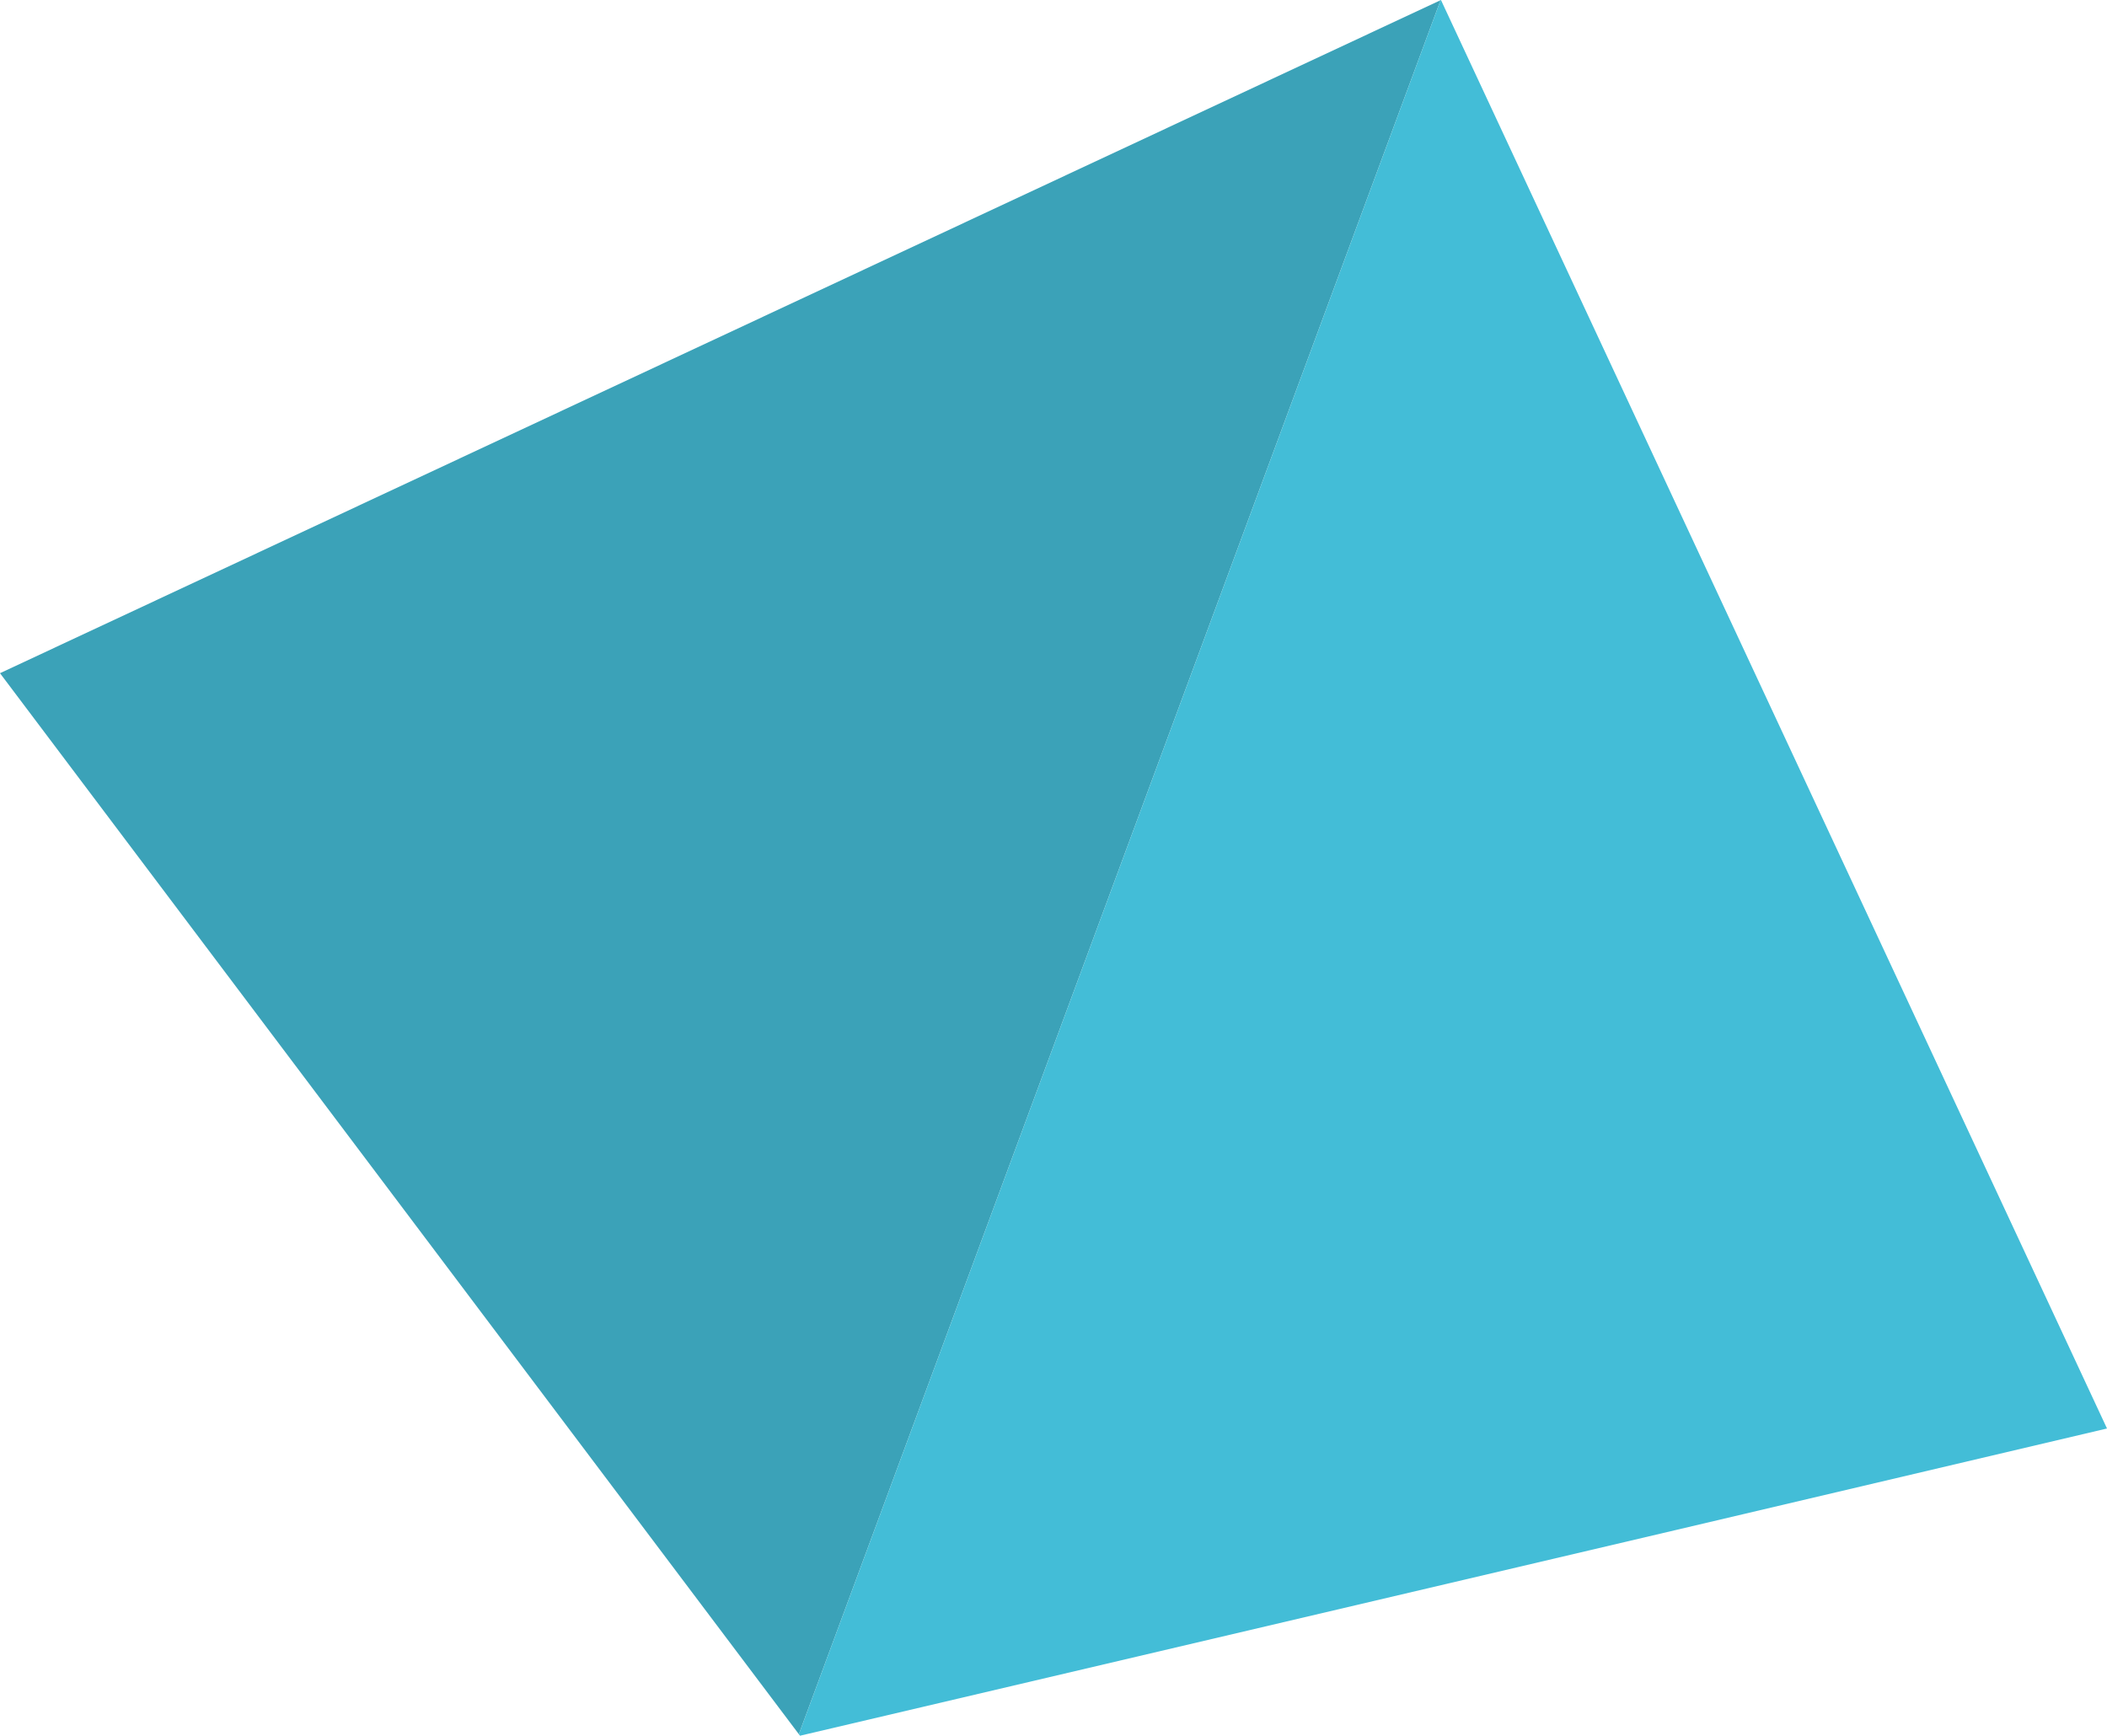 <?xml version="1.0" encoding="UTF-8"?> <svg xmlns="http://www.w3.org/2000/svg" id="Ebene_2" data-name="Ebene 2" viewBox="0 0 329.98 271.86"><defs><style> .cls-1 { fill: #43bdd7; } .cls-2 { fill: #3ba2b8; } </style></defs><g id="Ebene_1-2" data-name="Ebene 1"><g><polygon class="cls-2" points="0 105.44 125.11 271.62 225.61 .03 0 105.44"></polygon><polygon class="cls-1" points="225.67 0 225.61 .03 125.11 271.62 125.29 271.86 262.46 239.64 329.98 223.74 225.67 0"></polygon></g></g></svg> 
